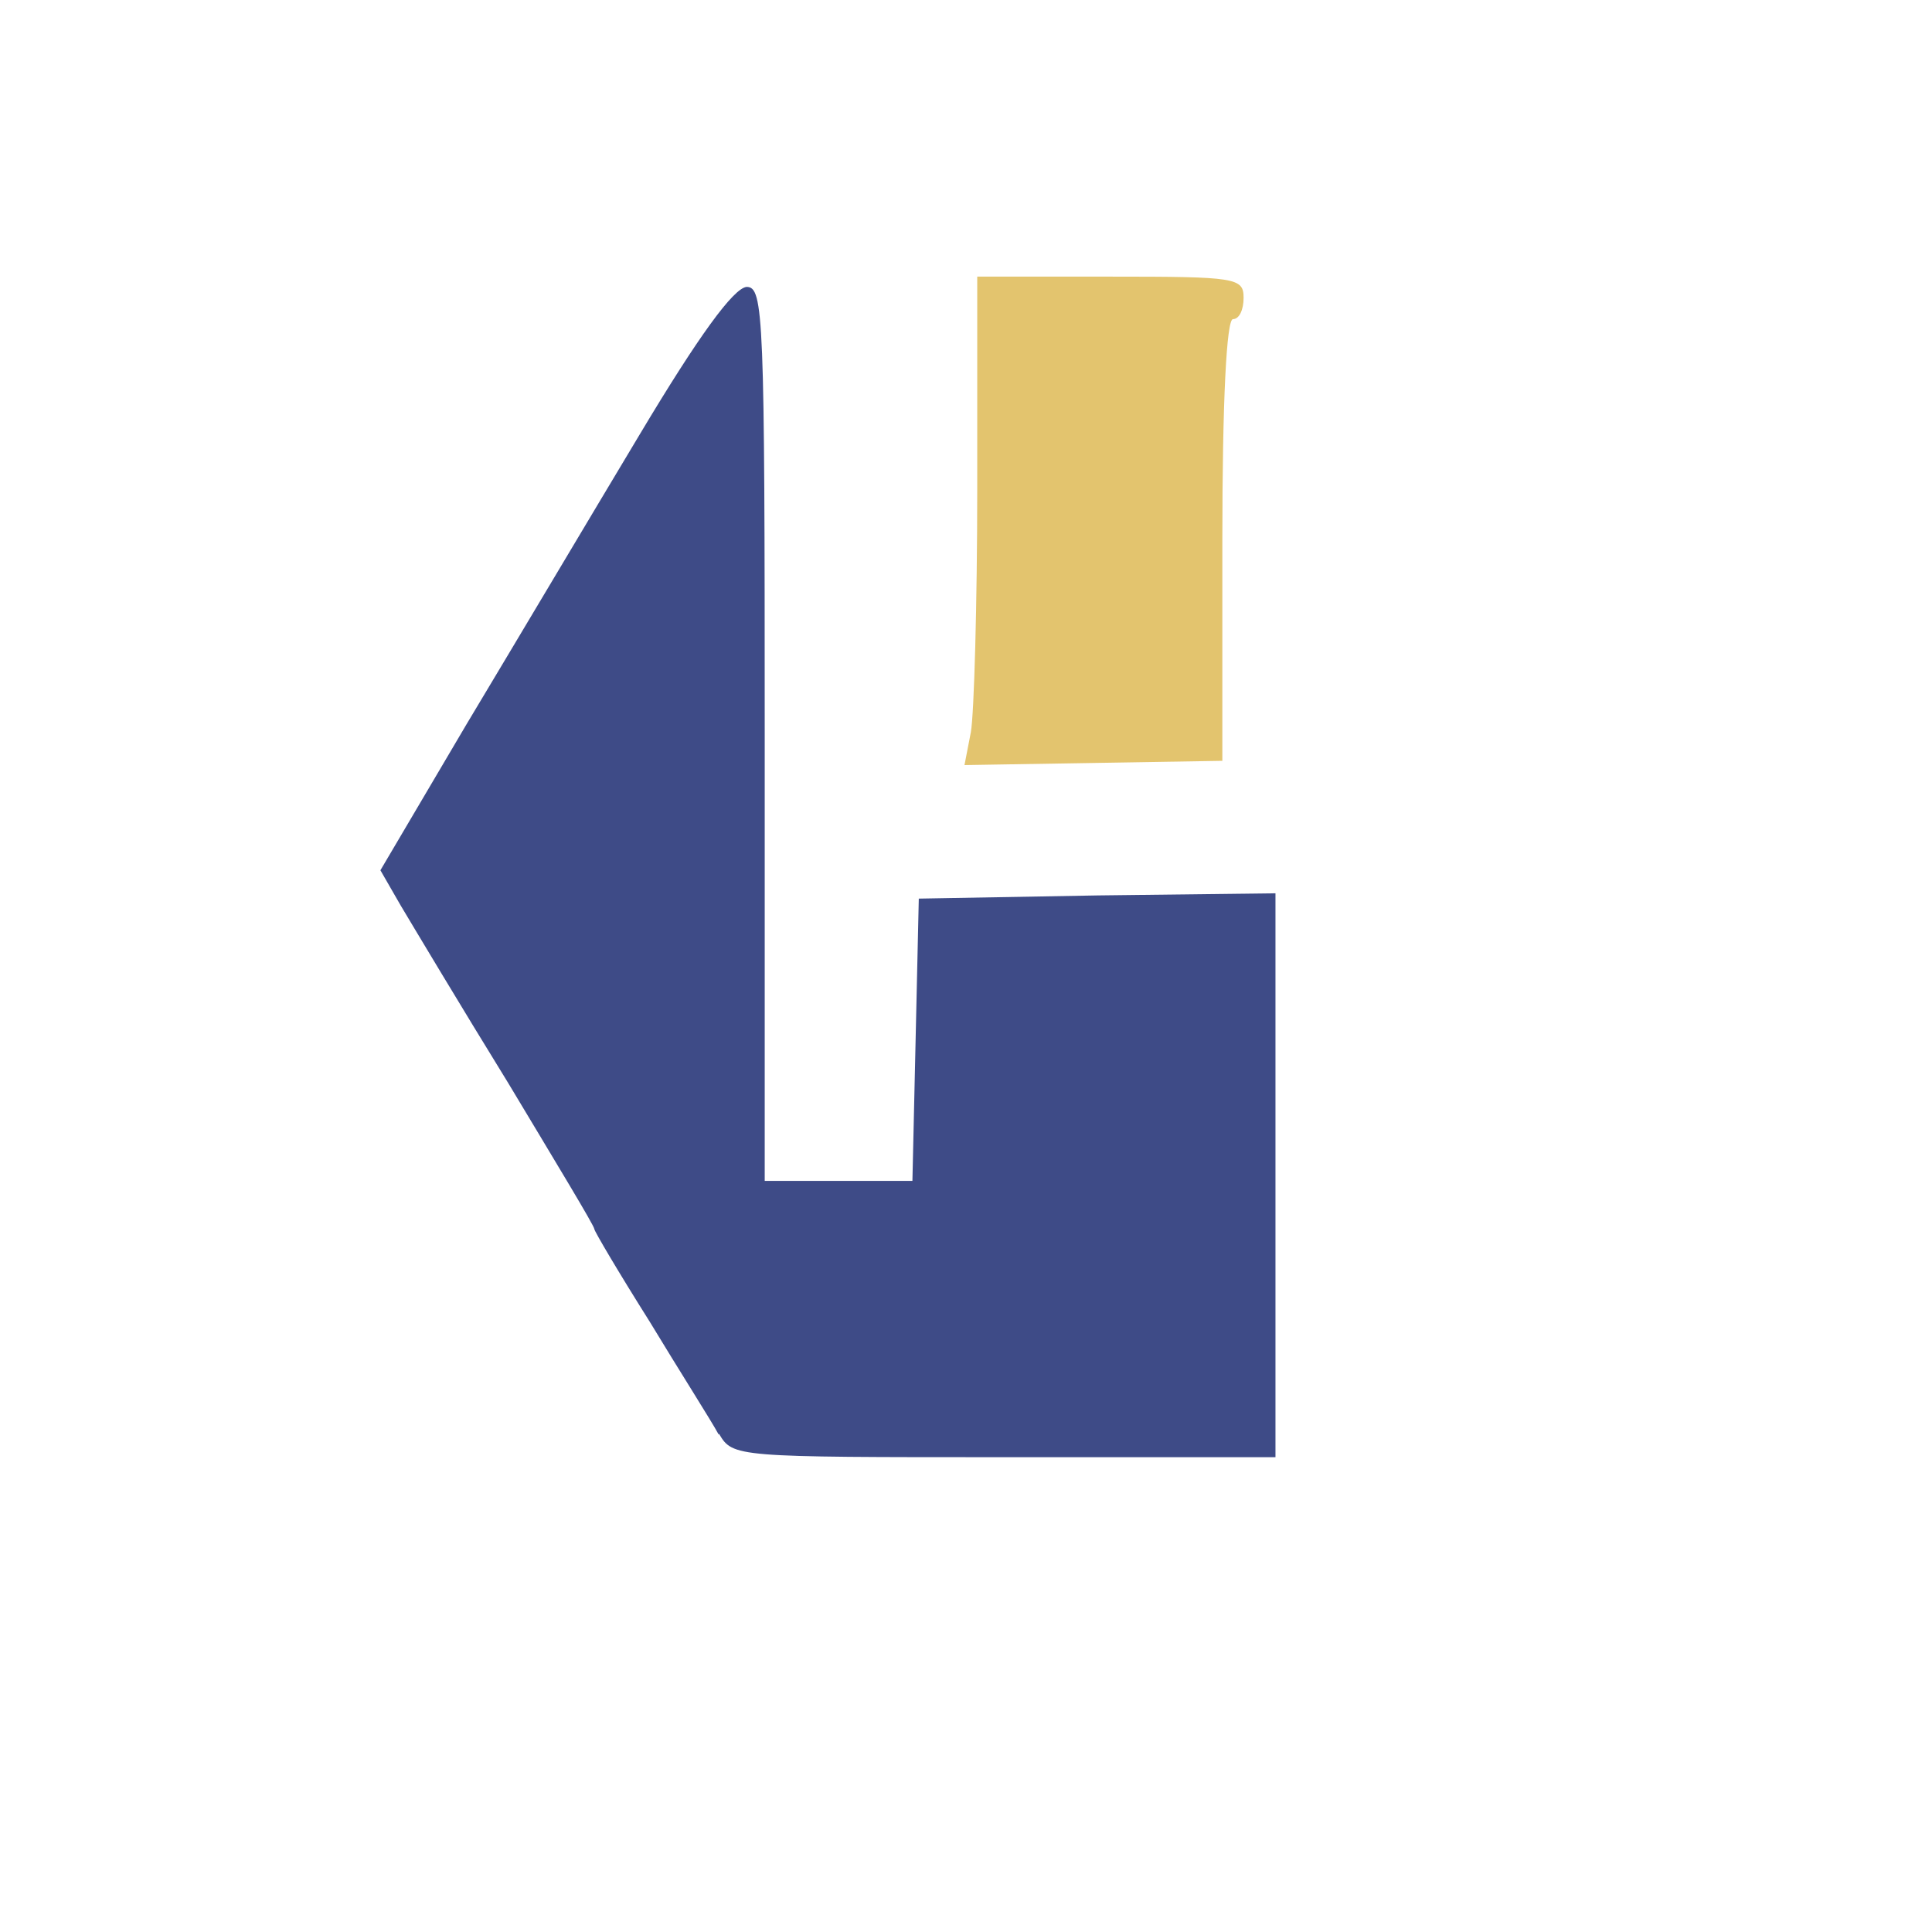 <svg xmlns="http://www.w3.org/2000/svg" viewBox="0 0 60 60" width="60" height="60">
  <g transform="scale(1.1) translate(-25,6)">
    <g fill="#e3c46e">
      <path d="M52.41 14.67 c0.09 -0.51 0.18 -3.61 0.18 -6.88 l0 -5.98 3.76 0 c3.55 0 3.76 0.03 3.76 0.60 0 0.33 -0.12 0.60 -0.30 0.60 -0.18 0 -0.30 2.28 -0.30 6.25 l0 6.22 -3.64 0.06 -3.64 0.06 0.18 -0.93z"/>
    </g>
    <g fill="#3e4b87">
      <path d="M45.29 34.50 c-0.21 -0.39 -1.11 -1.80 -1.95 -3.19 -0.87 -1.38 -1.56 -2.55 -1.56 -2.61 0 -0.09 -1.11 -1.92 -2.43 -4.12 -1.35 -2.19 -2.70 -4.45 -3.04 -5.02 l-0.57 -0.99 2.43 -4.12 c1.35 -2.25 3.55 -5.95 4.90 -8.20 1.65 -2.76 2.64 -4.12 3.01 -4.15 0.48 0 0.51 0.81 0.51 12.62 l0 12.62 2.10 0 2.07 0 0.09 -3.97 0.09 -4 5.05 -0.09 5.02 -0.06 0 7.96 0 7.96 -7.66 0 c-7.60 0 -7.66 0 -8.05 -0.66z"/>
    </g>
  </g>
</svg>
